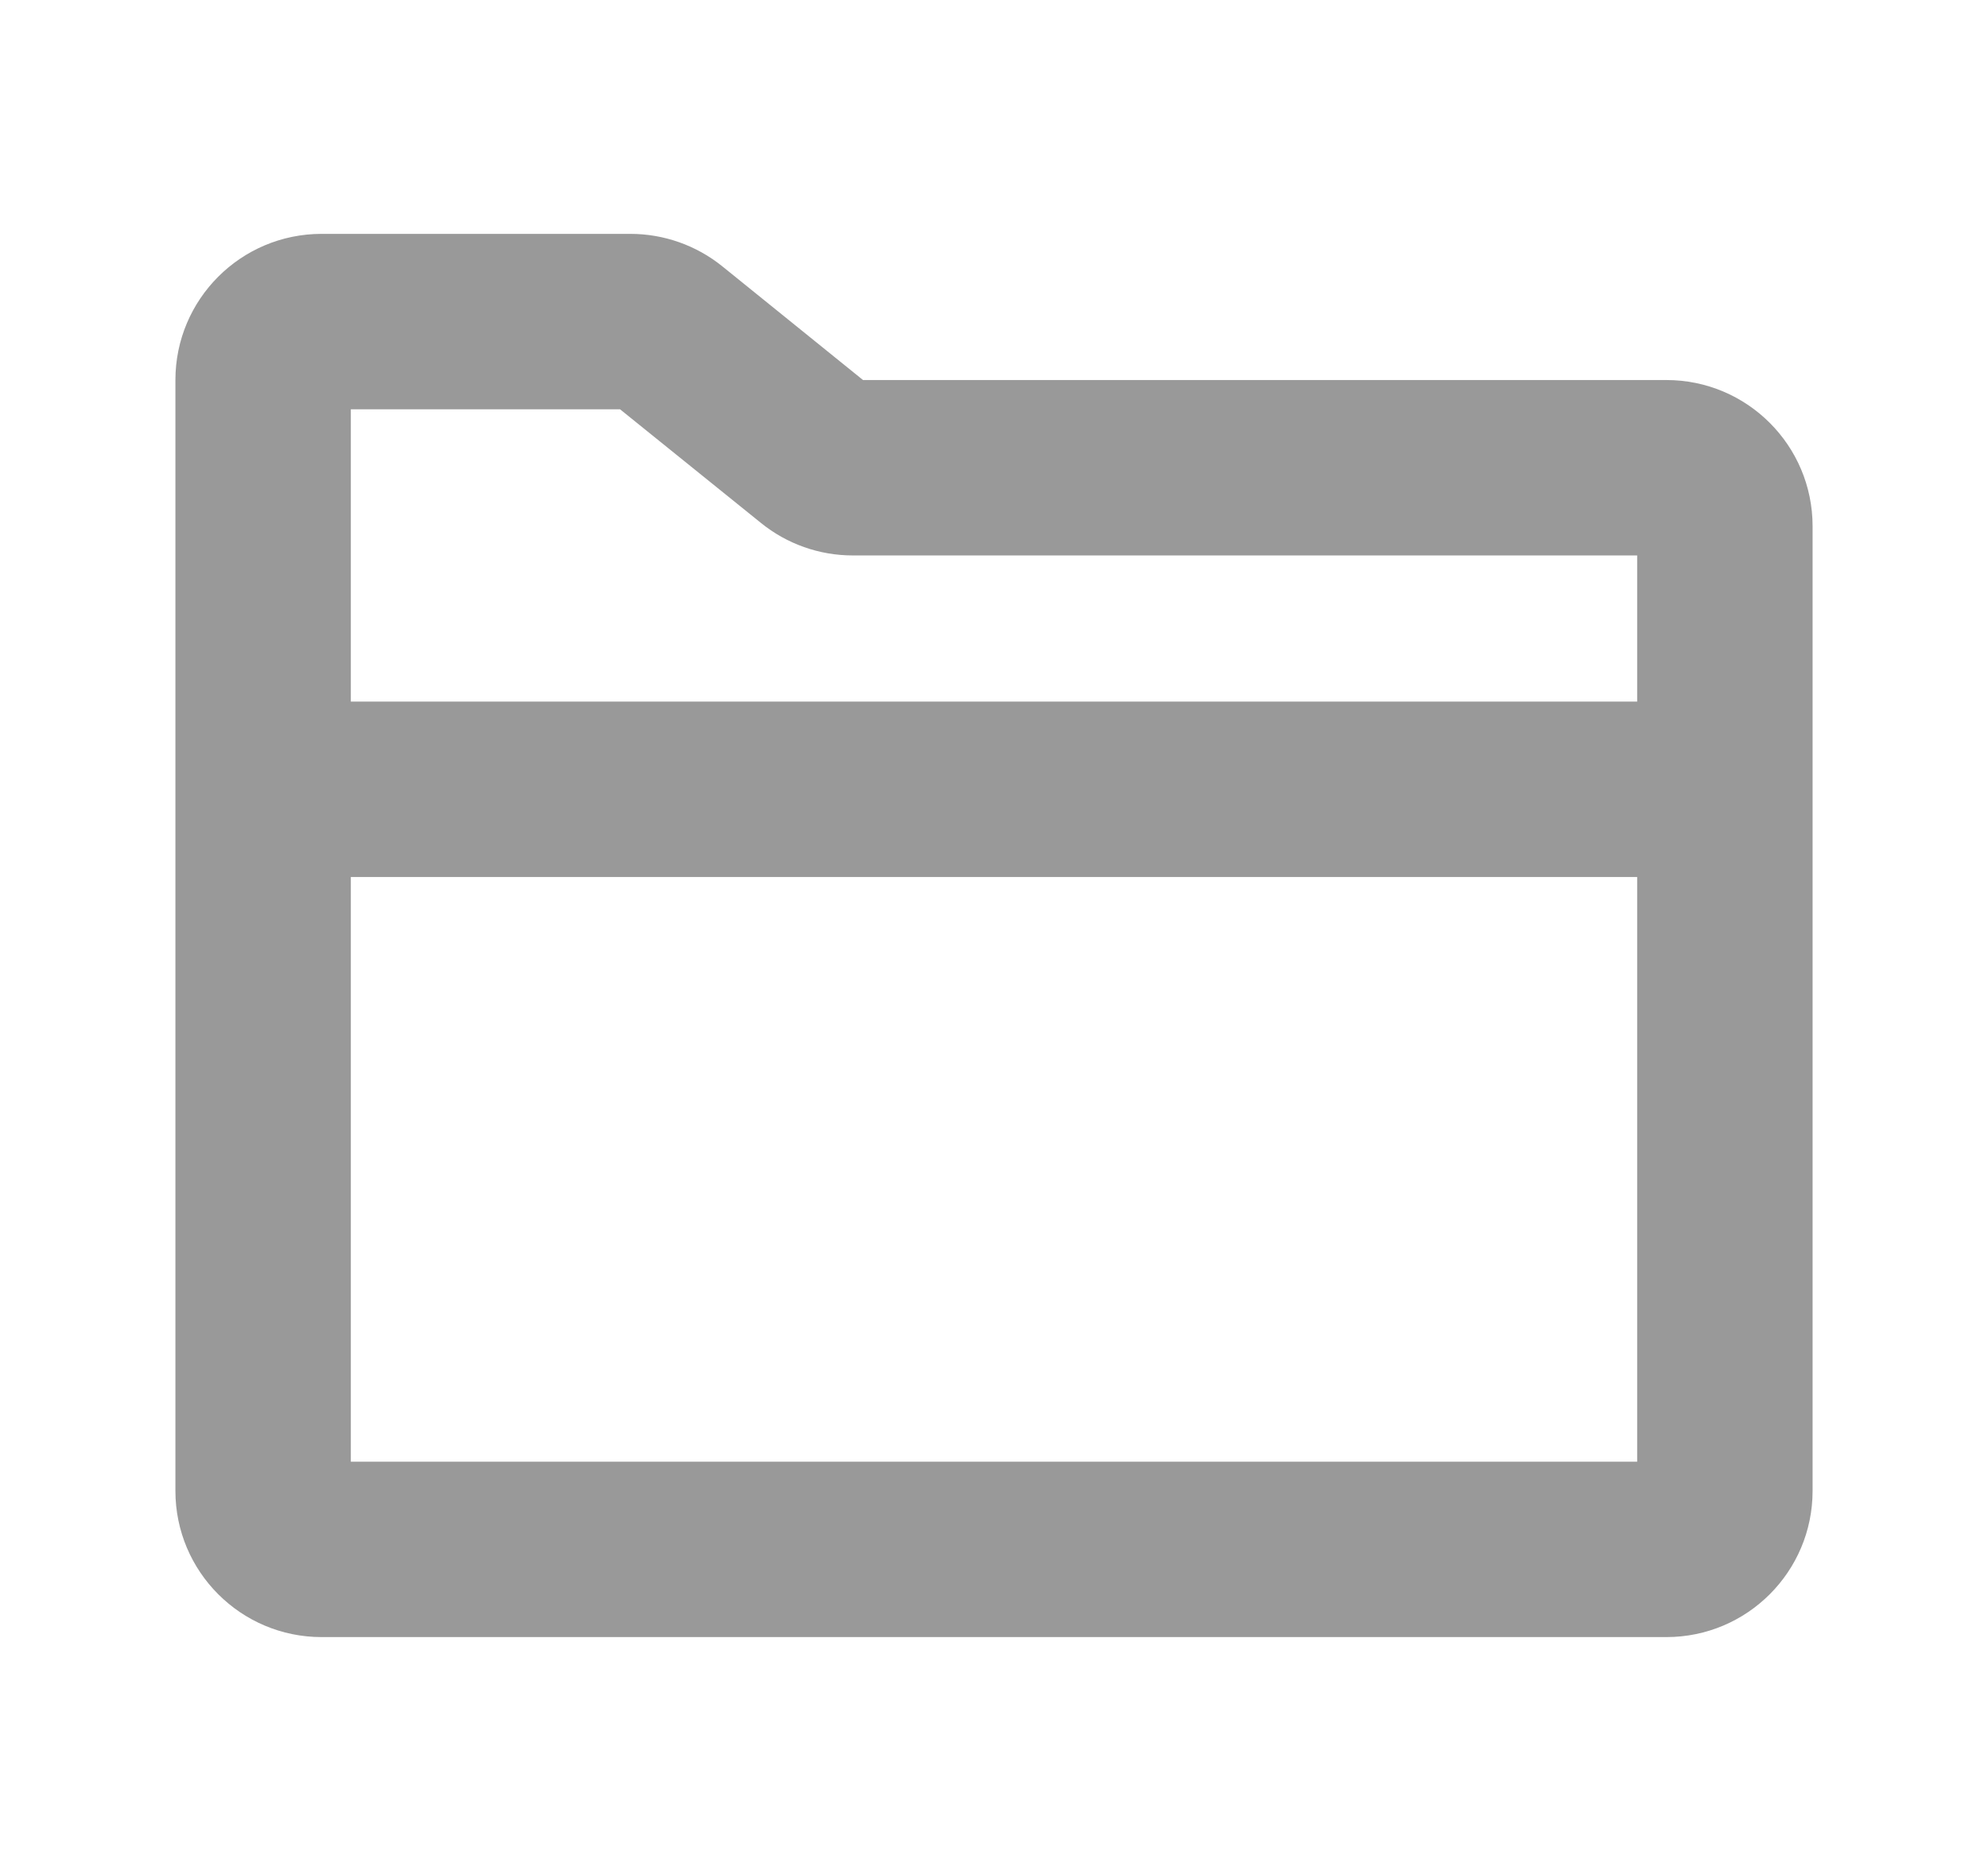 <svg width="17" height="16" viewBox="0 0 17 16" fill="none" xmlns="http://www.w3.org/2000/svg">
    <path fill-rule="evenodd" clip-rule="evenodd"
        d="M5.391 2C5.676 2 5.954 2.098 6.176 2.277L7.38 3.25H14.25C14.94 3.25 15.5 3.81 15.5 4.5L15.5 12.75C15.5 13.44 14.94 14 14.25 14H2.75C2.06 14 1.5 13.44 1.5 12.75V3.25C1.5 2.56 2.06 2 2.75 2H5.391ZM6.507 4.472L5.302 3.5H3V6H14V4.75H7.292C7.006 4.75 6.729 4.652 6.507 4.472ZM14 7.5H3V12.5H14L14 7.5Z"
        fill="#999999" />
</svg>